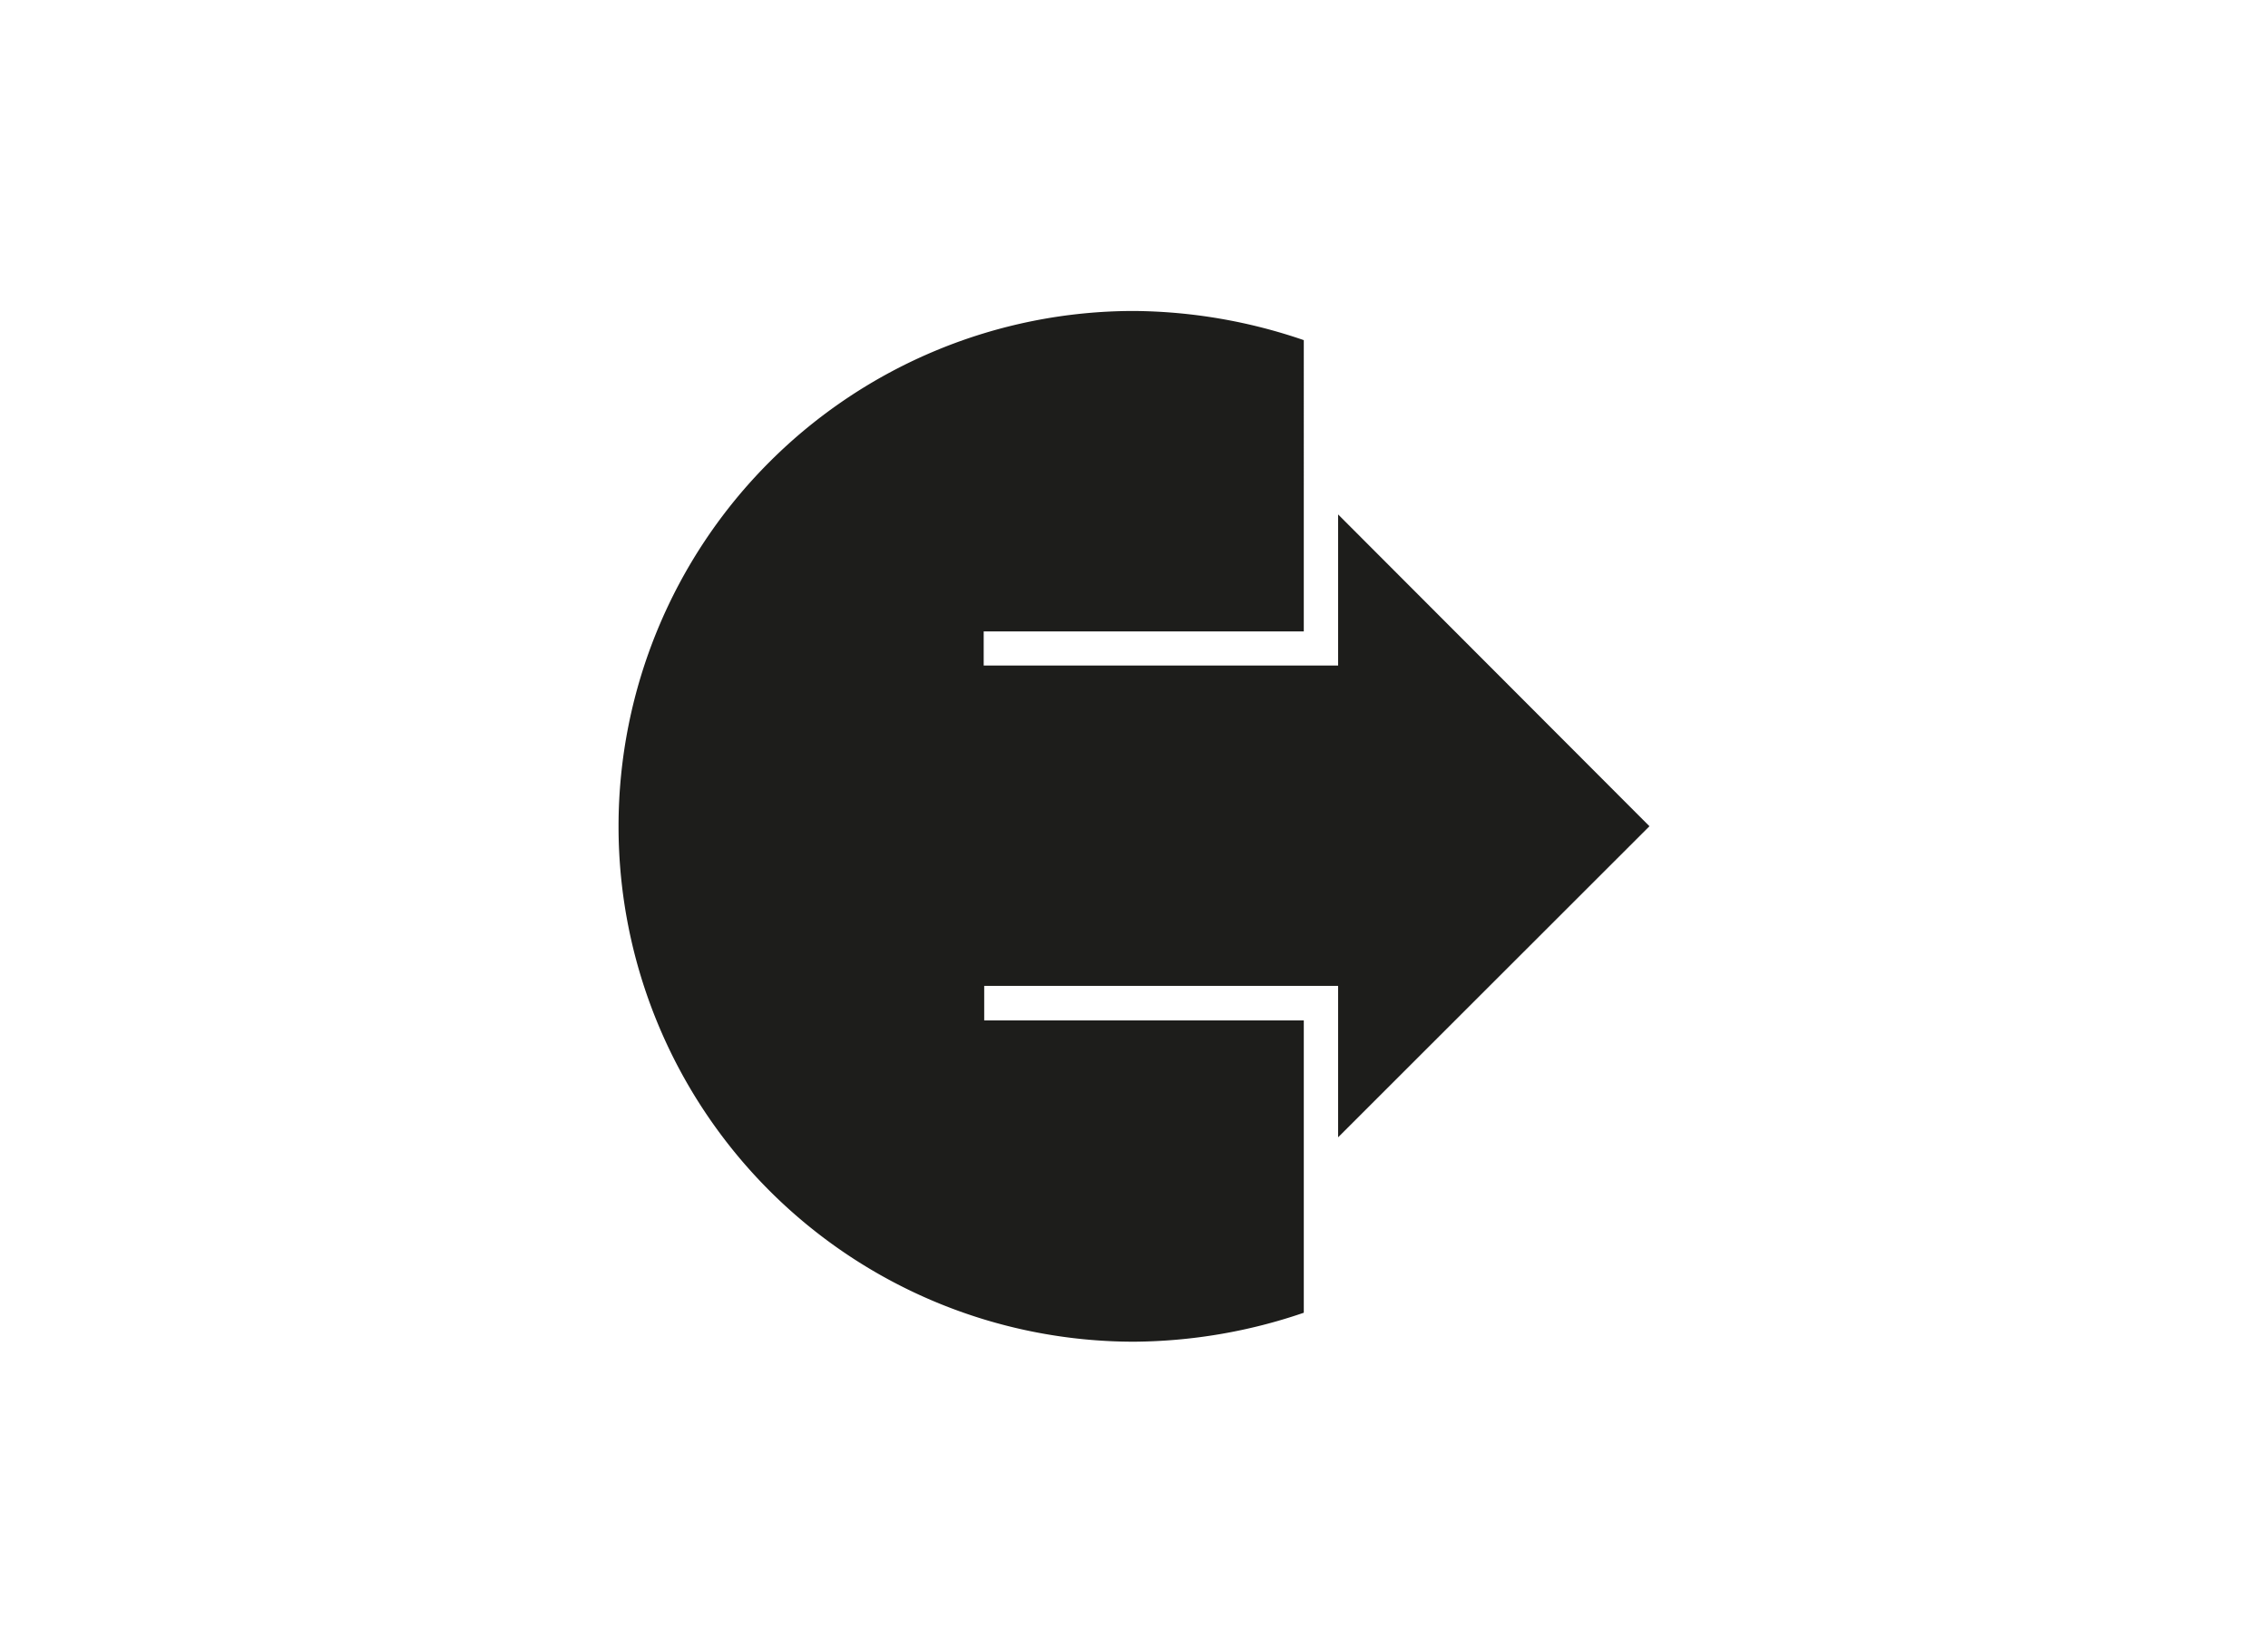 <svg id="Capa_1" data-name="Capa 1" xmlns="http://www.w3.org/2000/svg" viewBox="0 0 220 160"><defs><style>.cls-1{fill:#1d1d1b;fill-rule:evenodd;}</style></defs><title>template-trabajos-+++_faltan</title><path class="cls-1" d="M126.47,33A51.79,51.79,0,0,0,110,30.17a50,50,0,0,0,0,100,51.7,51.7,0,0,0,16.47-2.81V99h-31V95.65H129.8v14.69L160,80.16,129.8,49.91V64.57l-34.38,0V61.26h31.05Z"/></svg>